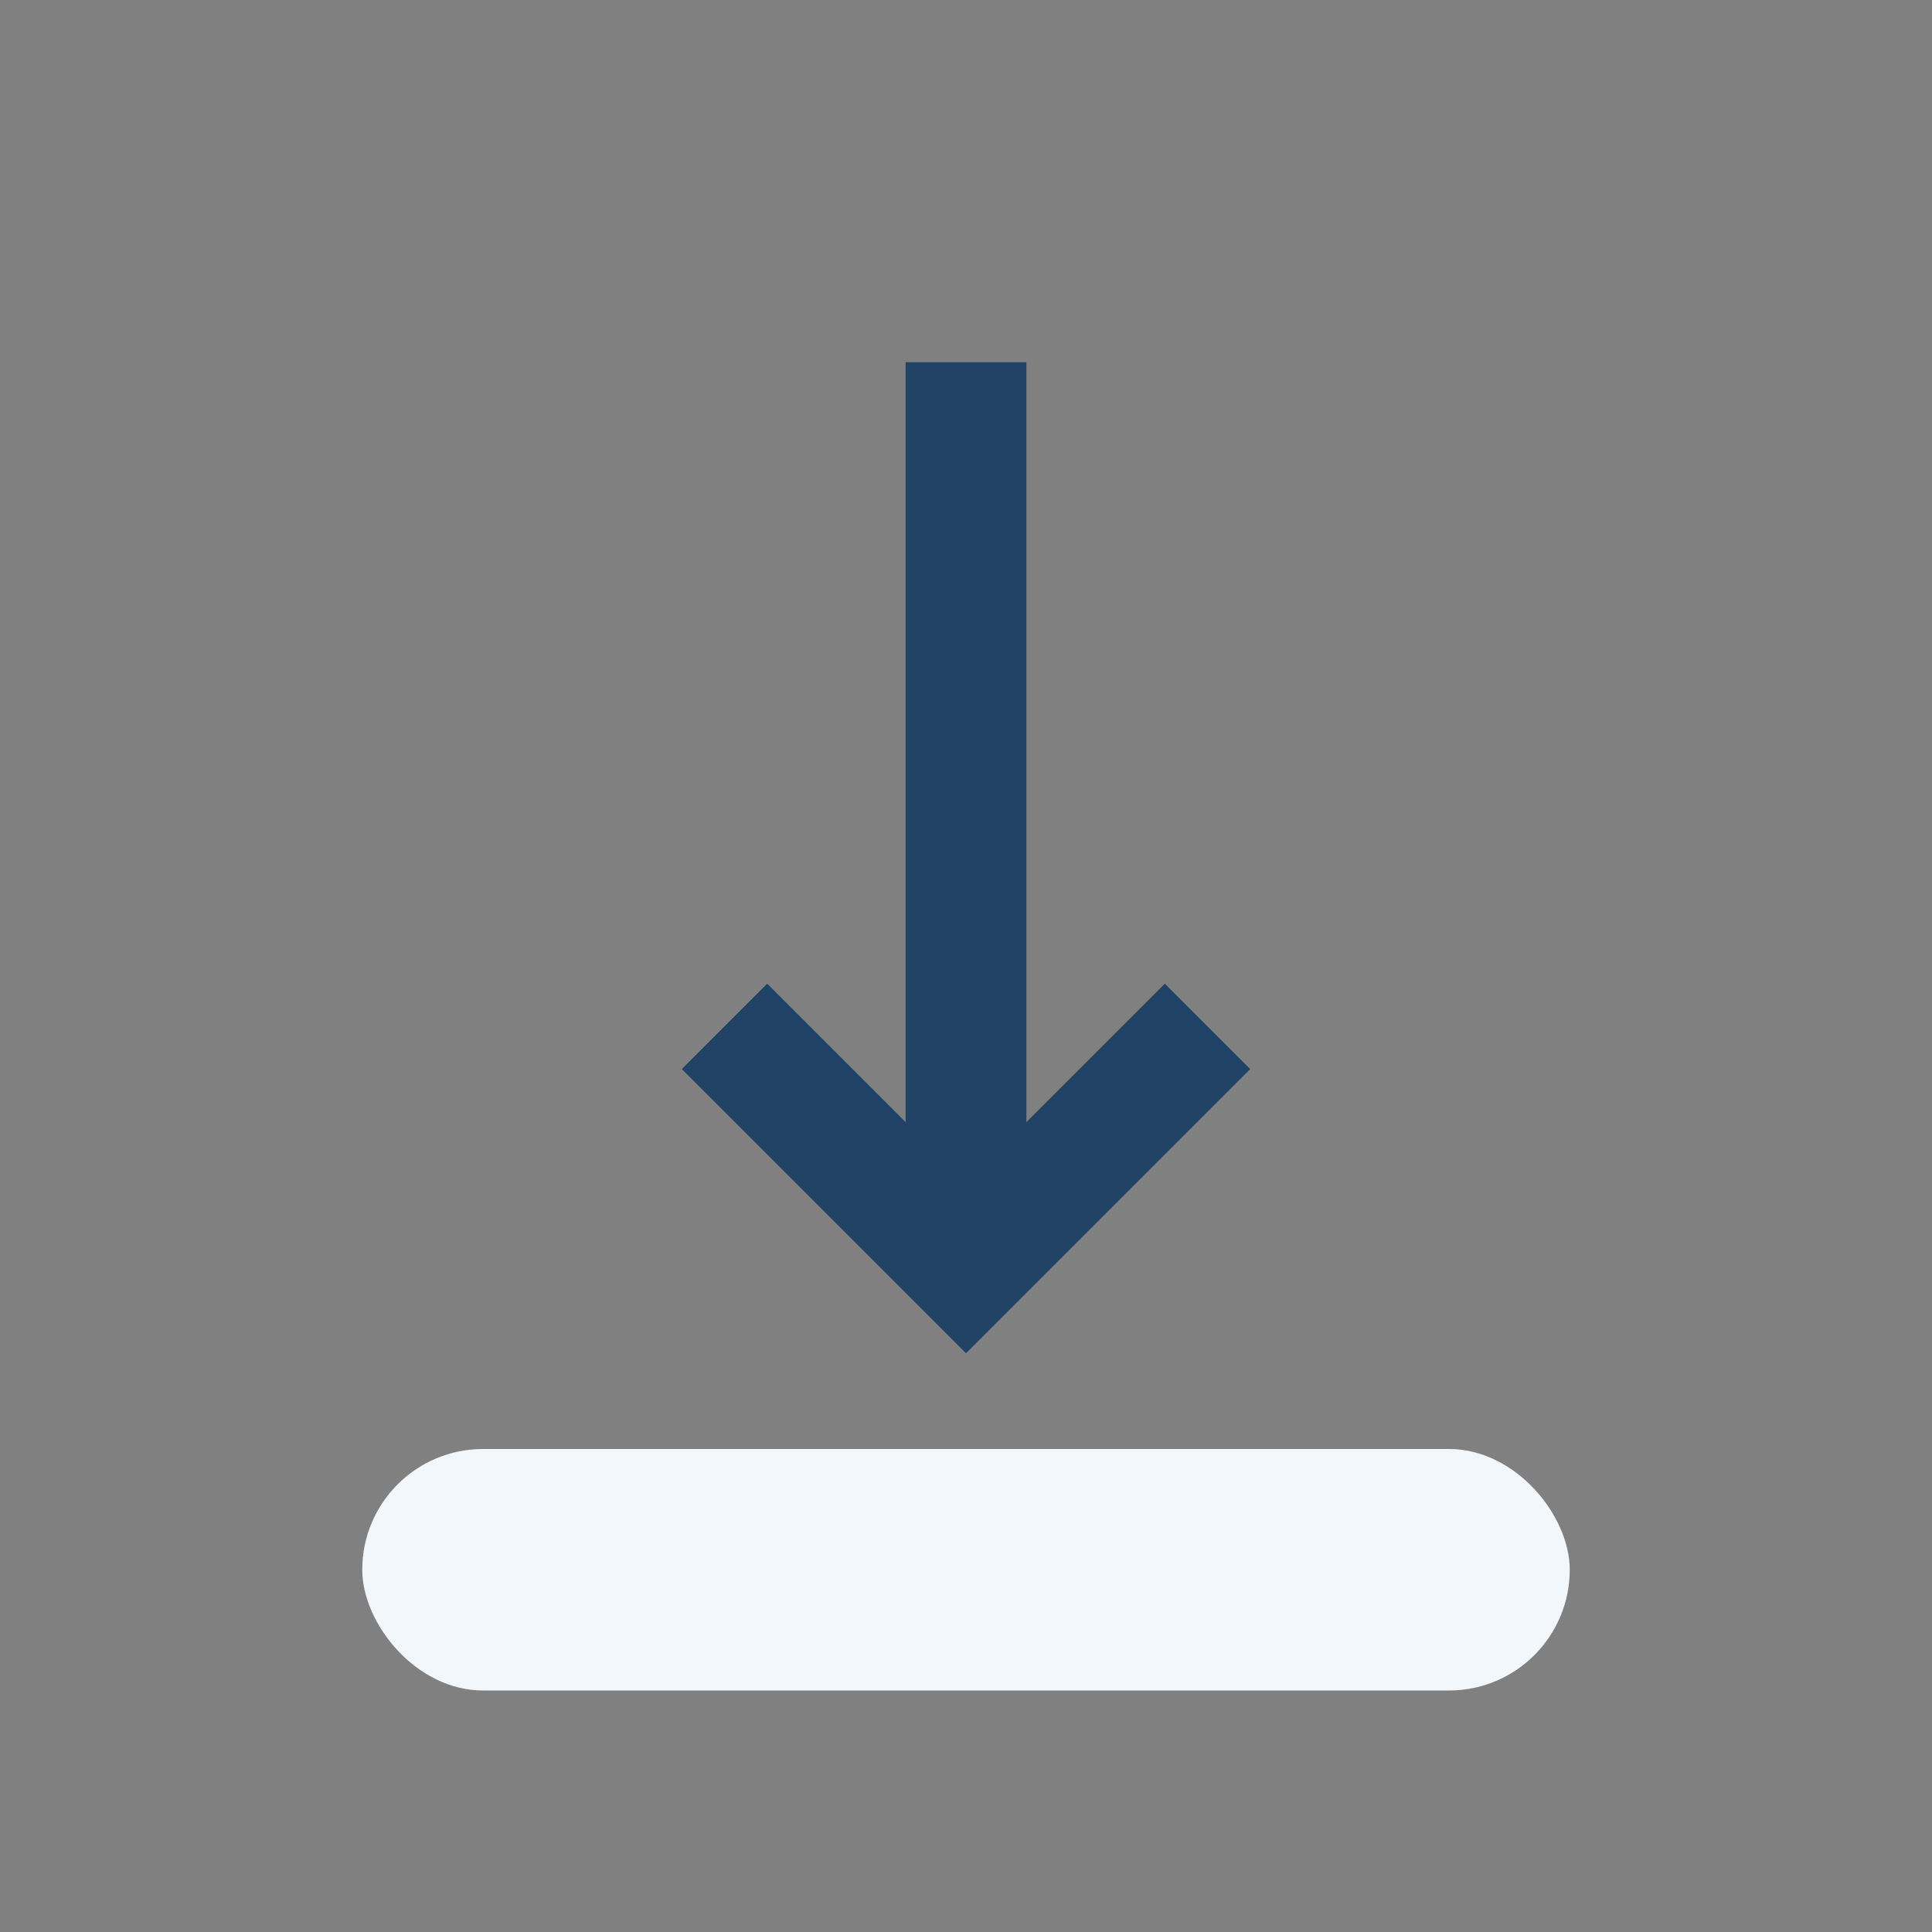 <?xml version="1.0" encoding="UTF-8"?>
<svg xmlns="http://www.w3.org/2000/svg" width="32" height="32" viewBox="0 0 32 32"><rect x="0" y="0" width="32" height="32" fill="#808080" stroke="none"/><rect x="6" y="24" width="20" height="4" rx="2" fill="#F2F7FC"/><path d="M16 6v15M12 17l4 4 4-4" stroke="#204265" stroke-width="2" fill="none"/></svg>